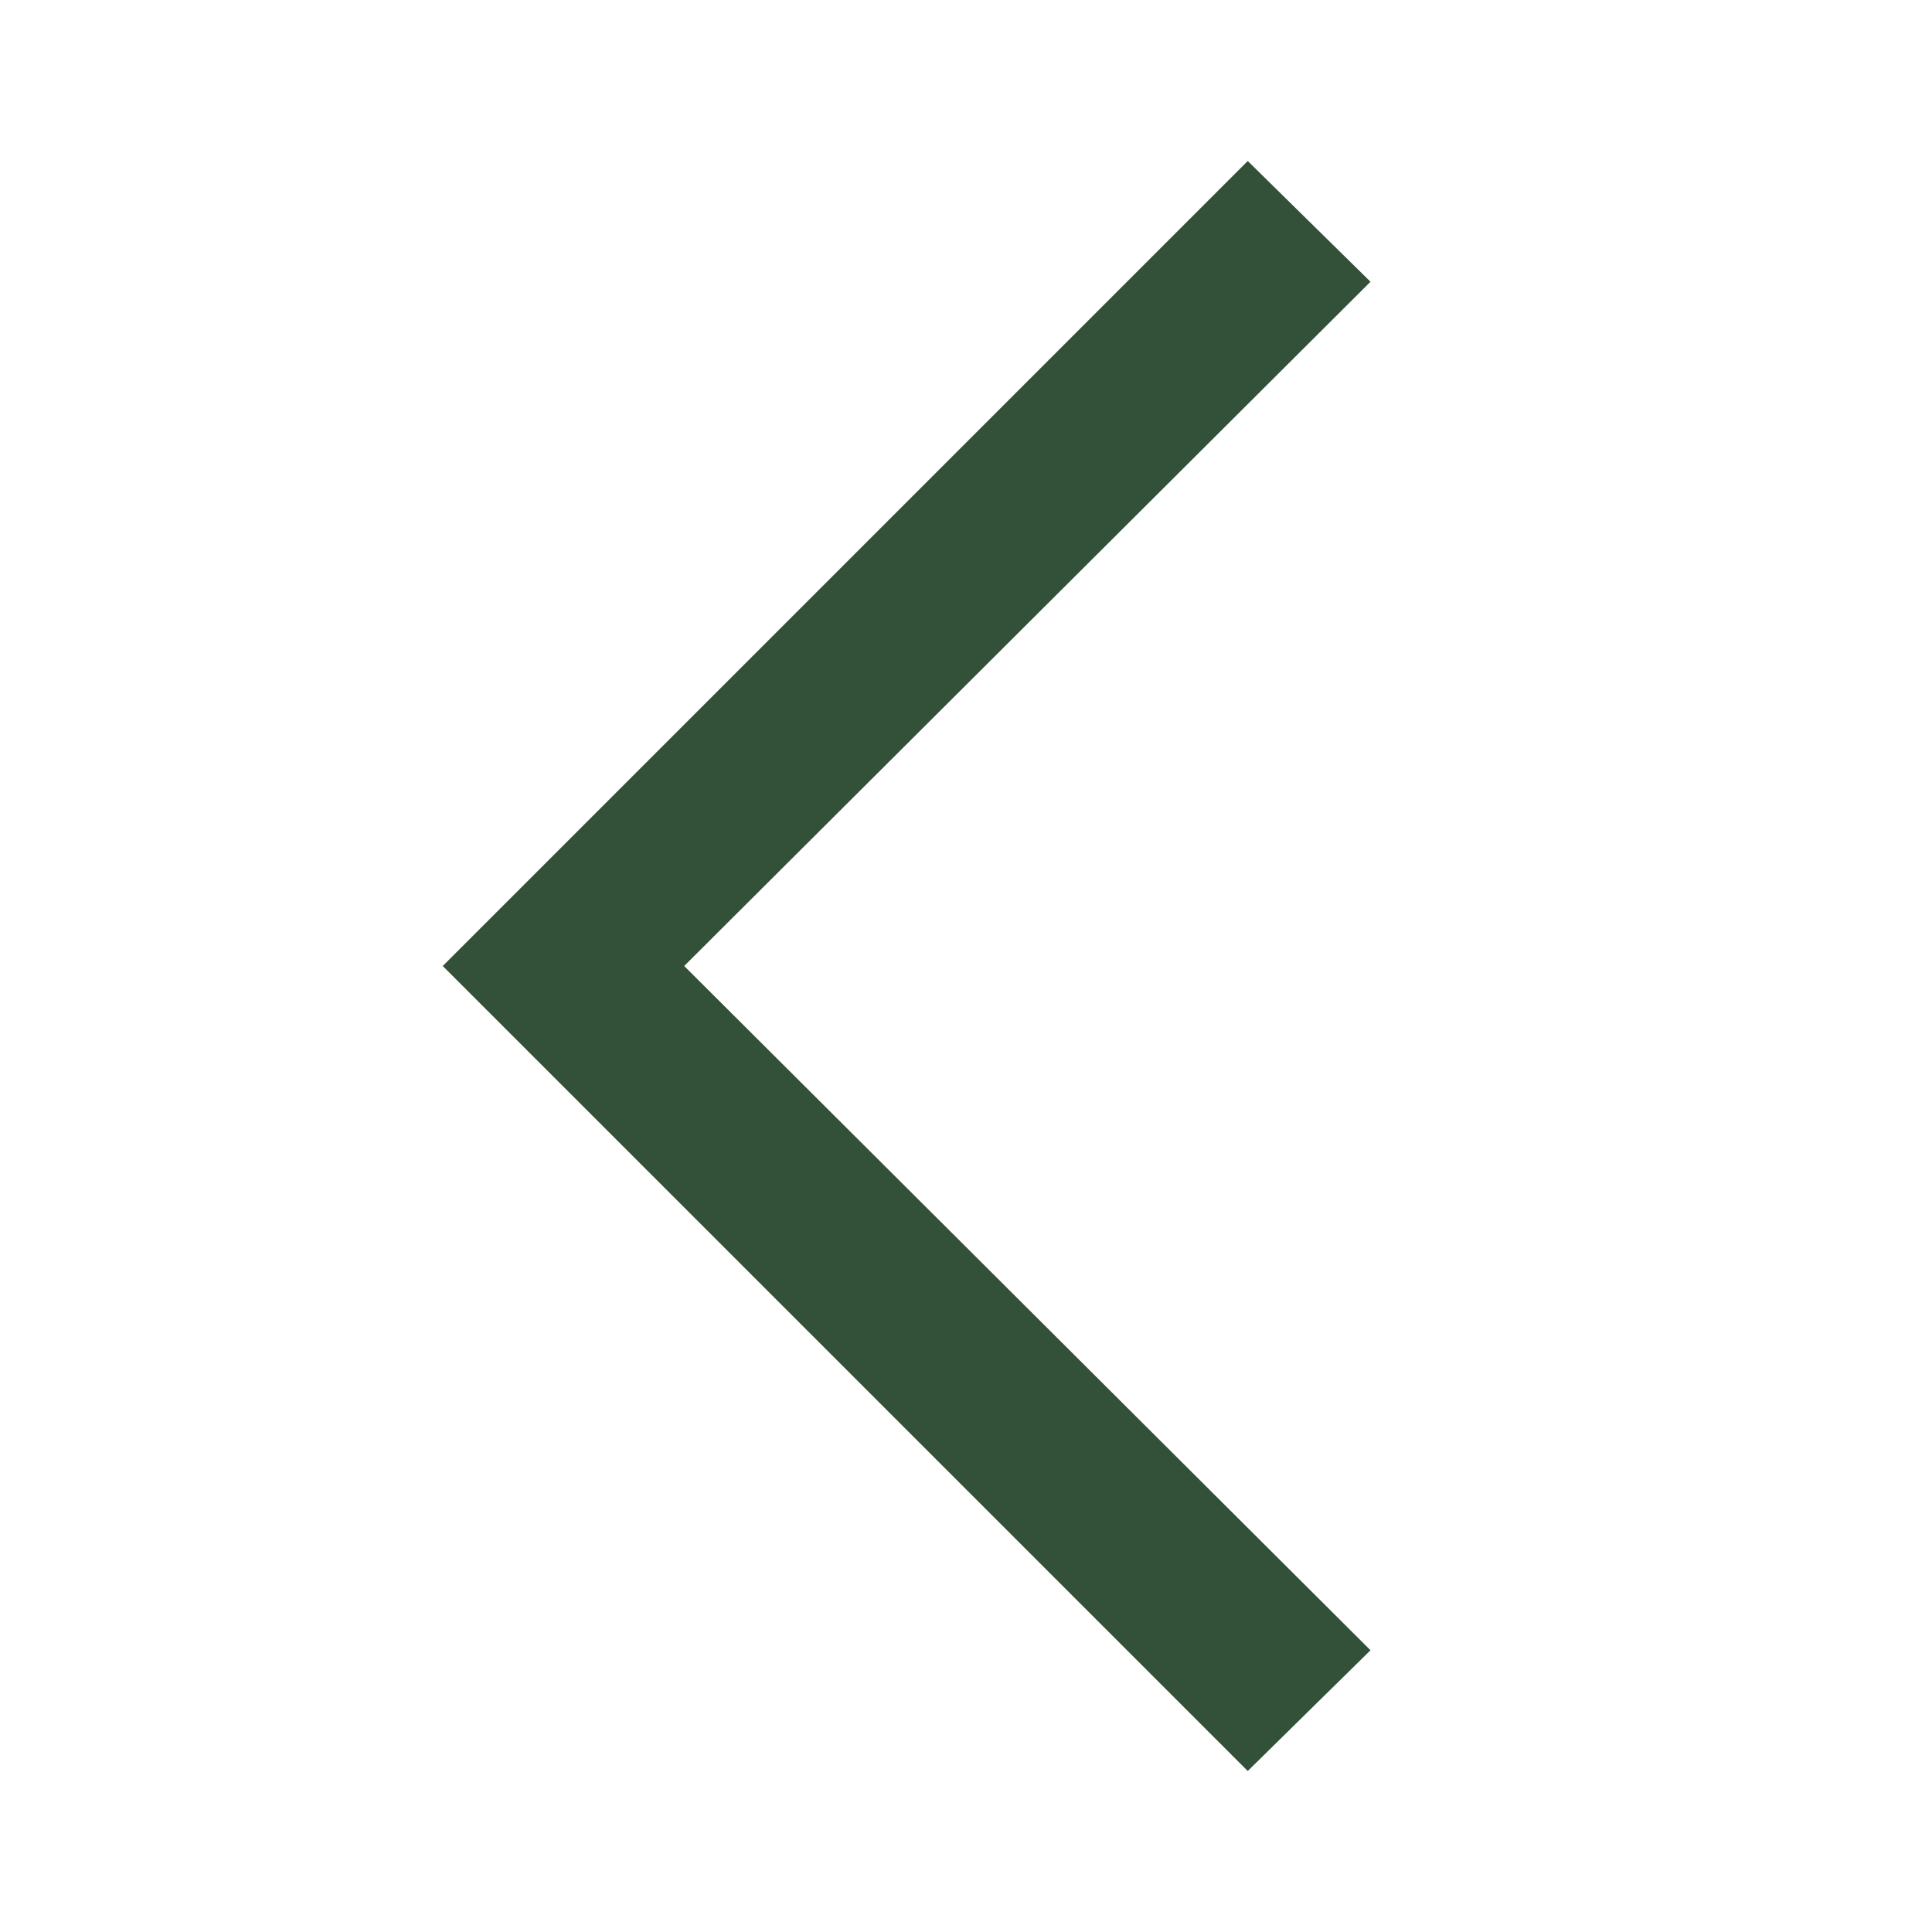 <svg width="30" height="30" viewBox="0 0 30 30" fill="none" xmlns="http://www.w3.org/2000/svg">
<path d="M19.375 27.5L21.281 25.625L10.624 15L21.281 4.375L19.375 2.5L6.875 15L19.375 27.5Z" fill="#335038"/>
</svg>
